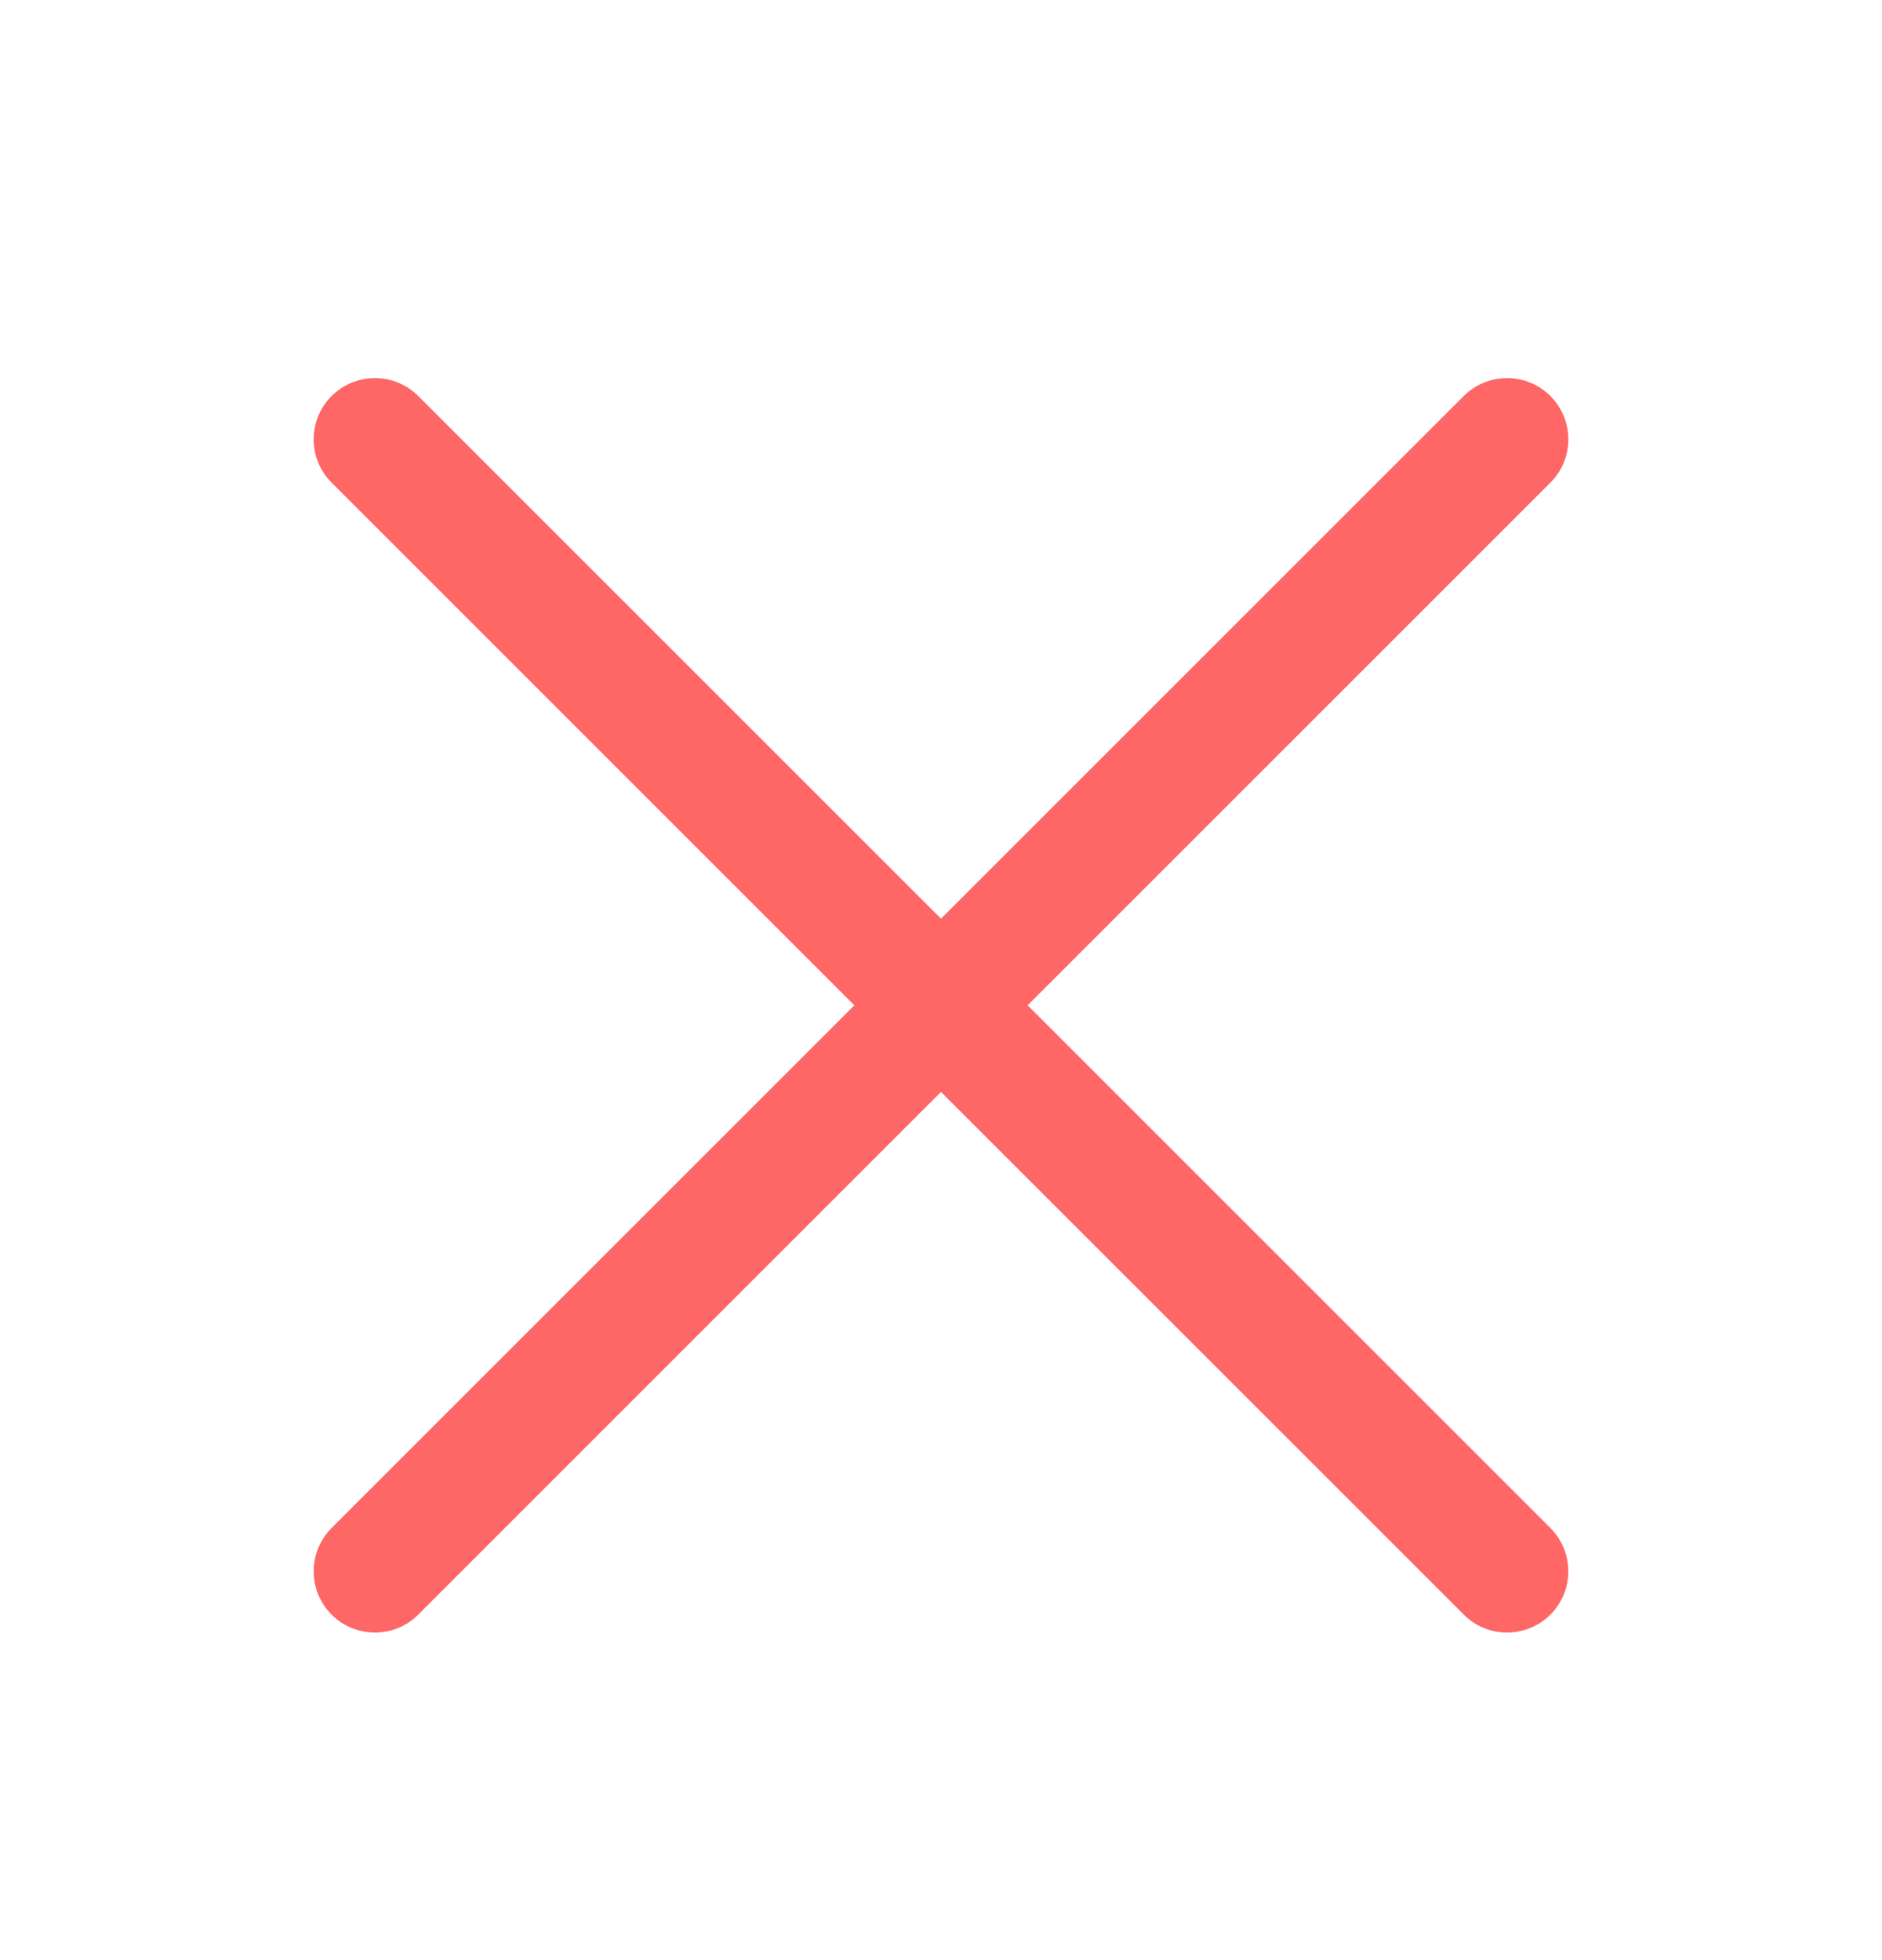 <svg xmlns="http://www.w3.org/2000/svg" width="24" height="25" viewBox="0 0 24 25" fill="none"><path d="M4.781 20.822C4.627 20.822 4.476 20.776 4.347 20.691C4.219 20.605 4.119 20.483 4.059 20.34C4 20.197 3.985 20.04 4.015 19.888C4.045 19.737 4.12 19.598 4.229 19.488L18.666 5.051C18.813 4.905 19.011 4.822 19.219 4.822C19.426 4.822 19.625 4.905 19.771 5.051C19.918 5.198 20 5.396 20 5.604C20 5.811 19.918 6.01 19.771 6.156L5.334 20.593C5.261 20.666 5.175 20.724 5.08 20.763C4.986 20.802 4.884 20.822 4.781 20.822Z" fill="#FF6666"></path><path d="M19.219 20.822C19.116 20.822 19.014 20.802 18.92 20.763C18.825 20.724 18.739 20.666 18.666 20.593L4.229 6.156C4.082 6.01 4 5.811 4 5.604C4 5.396 4.082 5.198 4.229 5.051C4.375 4.905 4.574 4.822 4.781 4.822C4.989 4.822 5.187 4.905 5.334 5.051L19.771 19.488C19.88 19.598 19.955 19.737 19.985 19.888C20.015 20.04 20 20.197 19.941 20.34C19.881 20.483 19.781 20.605 19.653 20.691C19.524 20.776 19.373 20.822 19.219 20.822Z" fill="#FF6666"></path></svg>